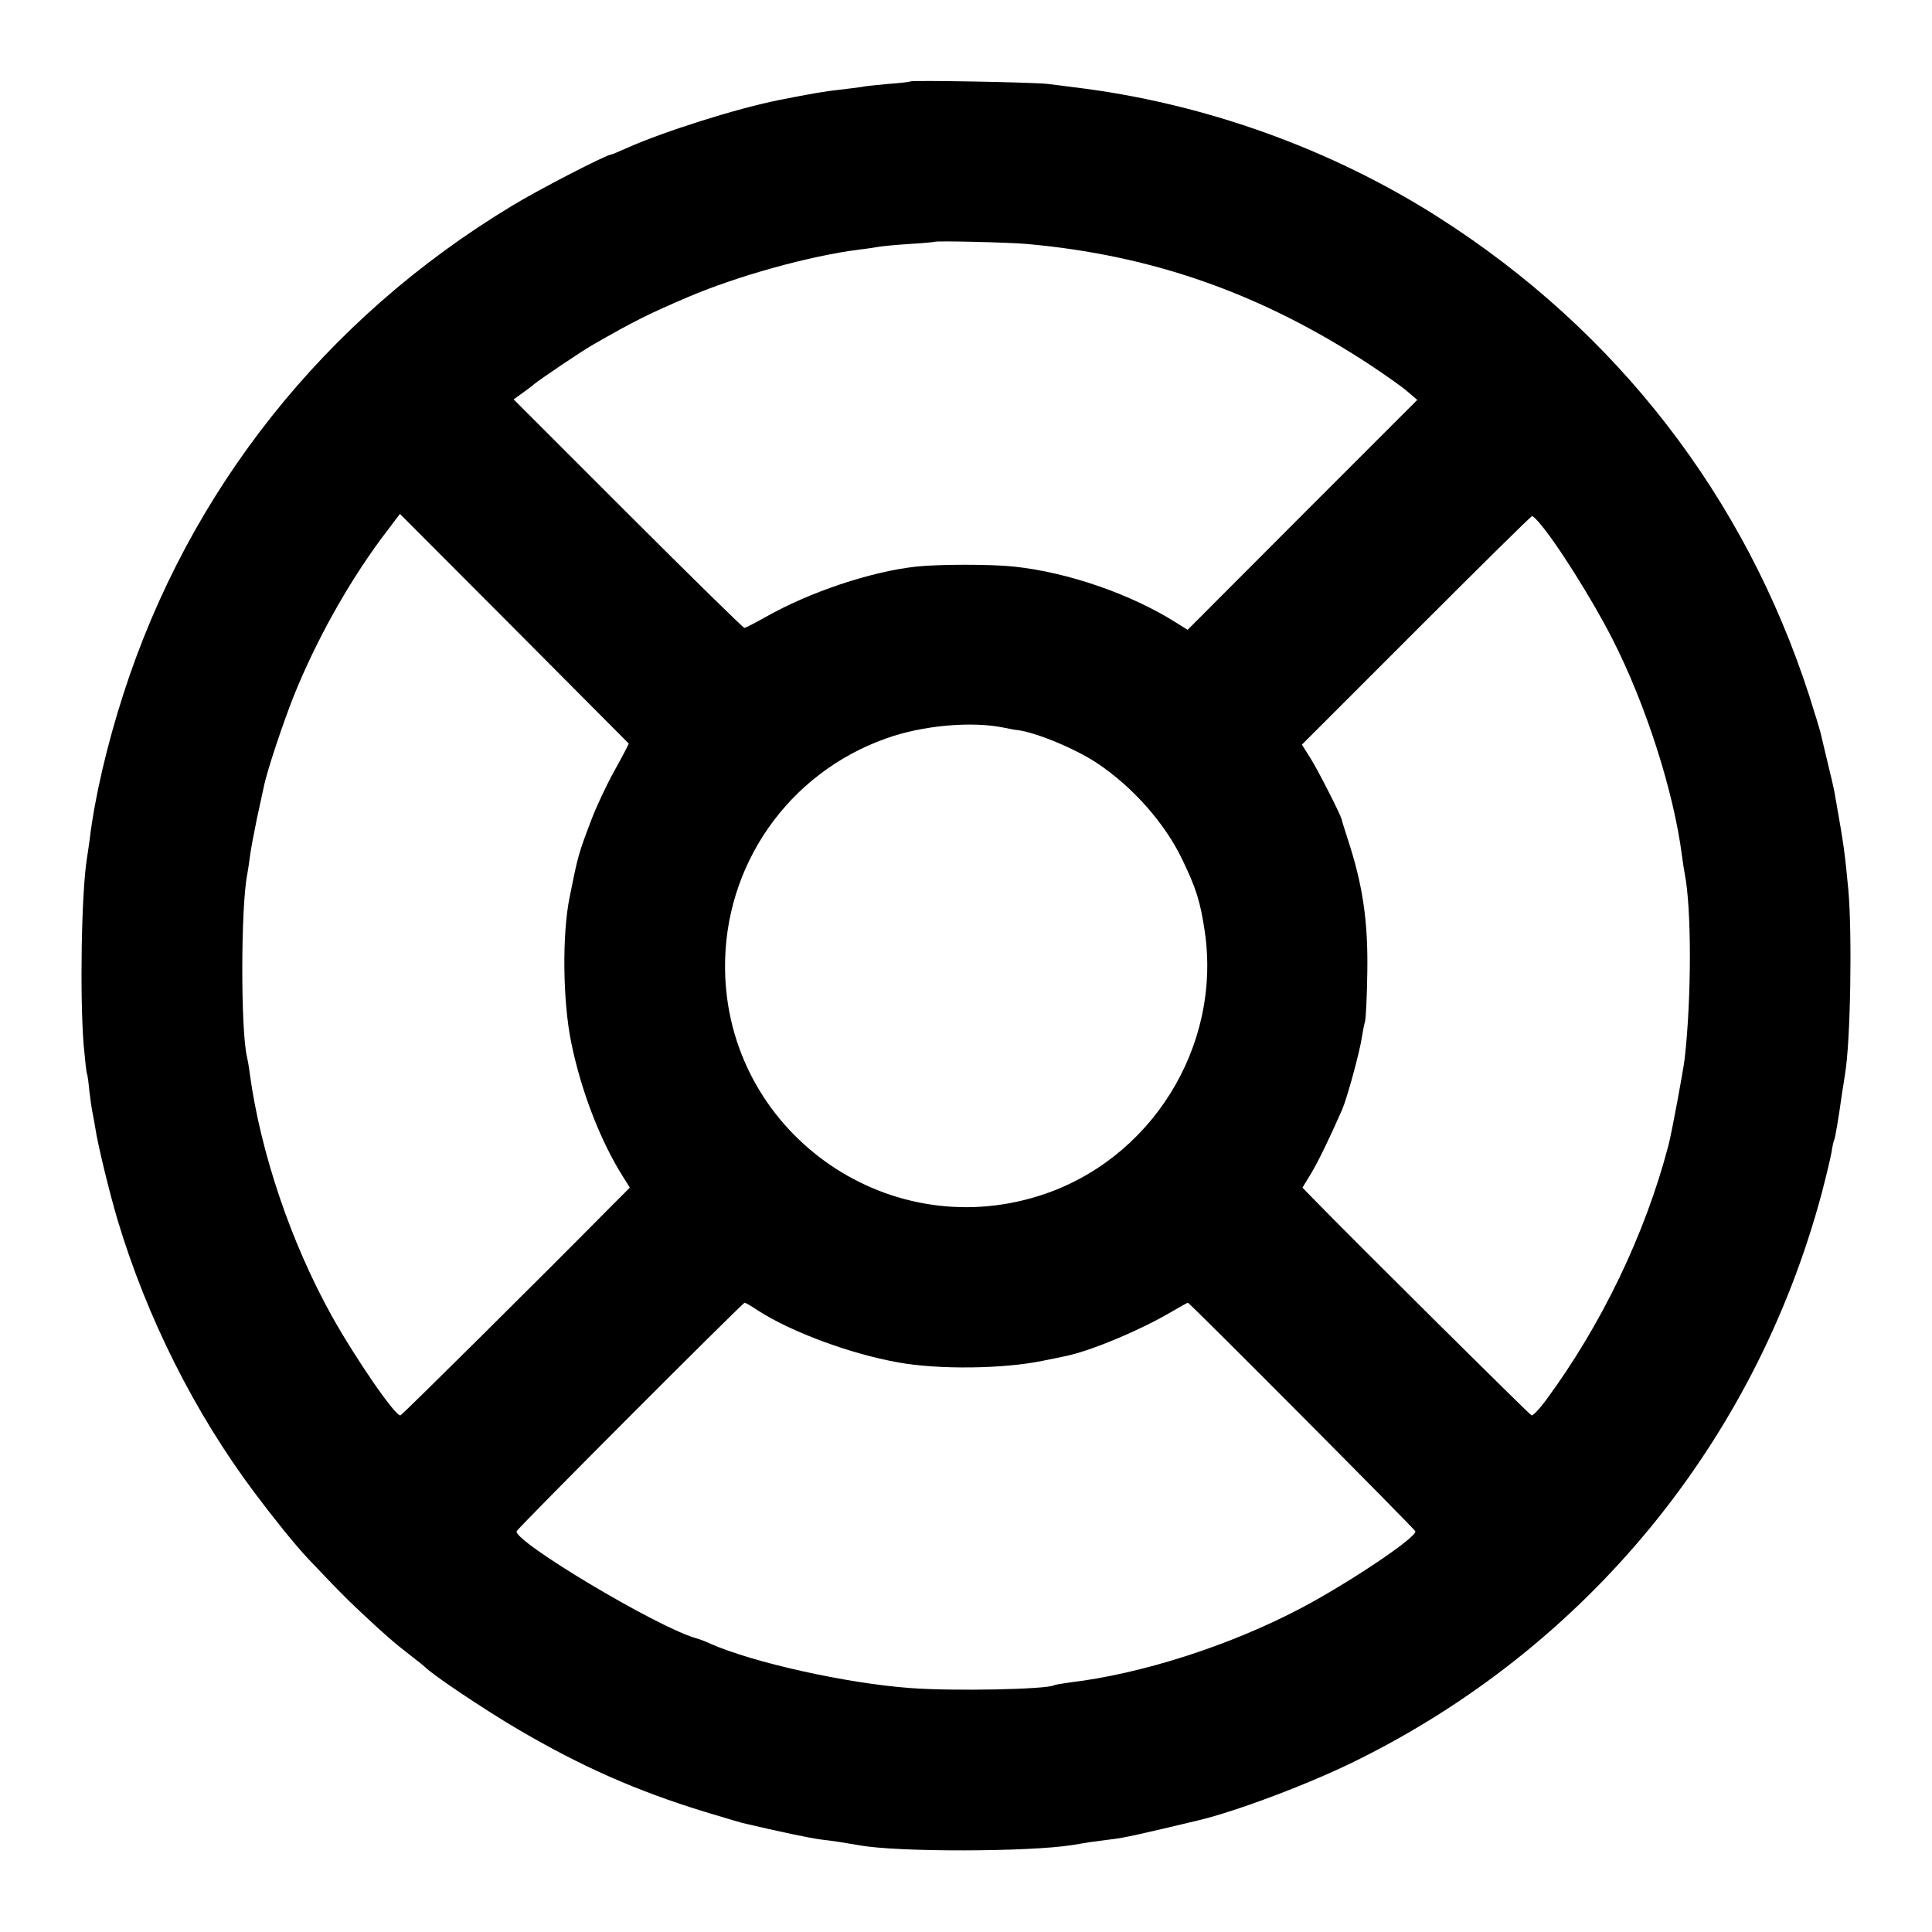 <?xml version="1.0" standalone="no"?>
<!DOCTYPE svg PUBLIC "-//W3C//DTD SVG 20010904//EN"
 "http://www.w3.org/TR/2001/REC-SVG-20010904/DTD/svg10.dtd">
<svg version="1.0" xmlns="http://www.w3.org/2000/svg"
 width="700pt" height="700pt" viewBox="0 0 700 700"
 preserveAspectRatio="xMidYMid meet">
<g transform="translate(0,700) scale(0.1,-0.1)"
fill="#000000" stroke="none">
<path d="M3298 6705 c-2 -2 -37 -6 -79 -9 -42 -4 -86 -8 -97 -11 -12 -2 -47
-6 -79 -10 -50 -5 -107 -15 -223 -38 -154 -31 -416 -114 -548 -173 -29 -13
-55 -24 -58 -24 -16 0 -265 -128 -361 -187 -675 -408 -1168 -1028 -1406 -1768
-59 -183 -104 -375 -122 -526 -3 -24 -8 -55 -10 -69 -20 -123 -26 -496 -12
-675 5 -54 10 -102 12 -105 2 -3 6 -32 9 -65 4 -33 9 -67 11 -75 2 -8 6 -33
10 -55 8 -57 51 -234 81 -335 106 -353 278 -697 496 -988 68 -91 147 -189 193
-238 94 -99 131 -138 191 -194 83 -78 124 -114 184 -160 25 -19 47 -37 50 -40
27 -28 210 -151 334 -224 233 -137 433 -225 681 -301 66 -20 127 -38 135 -40
132 -31 245 -55 285 -60 45 -5 81 -11 140 -21 137 -25 612 -24 770 1 17 3 44
7 60 10 17 2 54 7 83 11 45 5 102 18 316 69 137 33 398 131 566 214 837 412
1448 1155 1690 2056 16 61 32 128 36 150 3 22 8 43 10 46 3 5 15 74 29 174 4
22 8 51 10 64 20 117 26 508 12 666 -13 138 -17 165 -43 313 -2 12 -6 32 -8
45 -2 12 -14 63 -26 112 -12 50 -23 97 -25 105 -2 8 -20 67 -40 130 -233 720
-696 1319 -1339 1730 -394 252 -858 418 -1326 474 -25 3 -67 9 -95 12 -51 6
-492 14 -497 9z m423 -589 c458 -41 853 -181 1249 -442 52 -35 111 -76 130
-93 l35 -30 -416 -416 -416 -417 -40 25 c-164 104 -392 183 -588 204 -81 9
-275 9 -356 0 -164 -18 -385 -92 -544 -182 -39 -22 -74 -40 -78 -40 -4 0 -194
186 -422 414 l-414 414 32 23 c18 13 37 27 42 32 25 20 174 121 215 144 152
87 199 110 341 171 183 78 443 150 624 173 28 3 59 8 70 10 11 2 61 7 110 10
50 3 91 7 92 8 5 4 269 -2 334 -8z m-1443 -1810 c1 -1 -22 -45 -51 -97 -29
-52 -67 -133 -85 -181 -46 -121 -48 -128 -78 -278 -28 -135 -25 -380 6 -529
36 -175 105 -354 187 -484 l25 -40 -64 -64 c-265 -268 -760 -759 -767 -761
-17 -6 -162 204 -250 362 -148 267 -257 590 -296 876 -3 25 -8 52 -10 60 -23
92 -23 545 1 663 2 12 7 42 10 67 3 25 15 86 25 135 11 50 22 101 25 115 11
56 70 232 109 330 80 198 192 399 313 564 l71 94 413 -414 c227 -228 414 -416
416 -418z m3298 801 c61 -69 195 -282 266 -422 120 -235 222 -551 252 -785 3
-25 8 -54 10 -65 25 -126 25 -448 0 -670 -5 -43 -47 -270 -59 -315 -84 -321
-242 -650 -445 -925 -23 -31 -46 -55 -51 -53 -7 2 -641 631 -792 786 l-38 39
30 49 c26 43 67 127 114 234 17 39 63 206 71 260 3 19 8 46 12 60 3 14 7 94 8
178 3 183 -16 315 -71 482 -18 56 -20 63 -22 72 -6 21 -87 180 -113 221 l-31
49 414 414 c228 228 416 414 420 414 3 0 14 -10 25 -23z m-1936 -744 c19 -4
40 -8 45 -8 67 -8 210 -67 290 -120 129 -86 245 -217 308 -348 51 -105 66
-154 82 -261 62 -419 -196 -832 -601 -959 -559 -176 -1131 238 -1137 823 -4
375 229 708 582 834 133 48 313 64 431 39z m-891 -2113 c121 -77 331 -155 504
-186 147 -27 384 -24 527 6 30 6 65 13 78 16 92 18 275 95 390 163 29 17 54
31 56 31 6 0 821 -819 824 -828 7 -21 -239 -186 -413 -278 -260 -137 -579
-239 -840 -270 -27 -4 -53 -8 -56 -10 -26 -15 -367 -22 -522 -10 -231 17 -567
92 -722 160 -16 8 -41 17 -55 21 -142 41 -660 351 -648 387 4 12 819 828 826
828 3 0 26 -13 51 -30z"/>
</g>
</svg>

